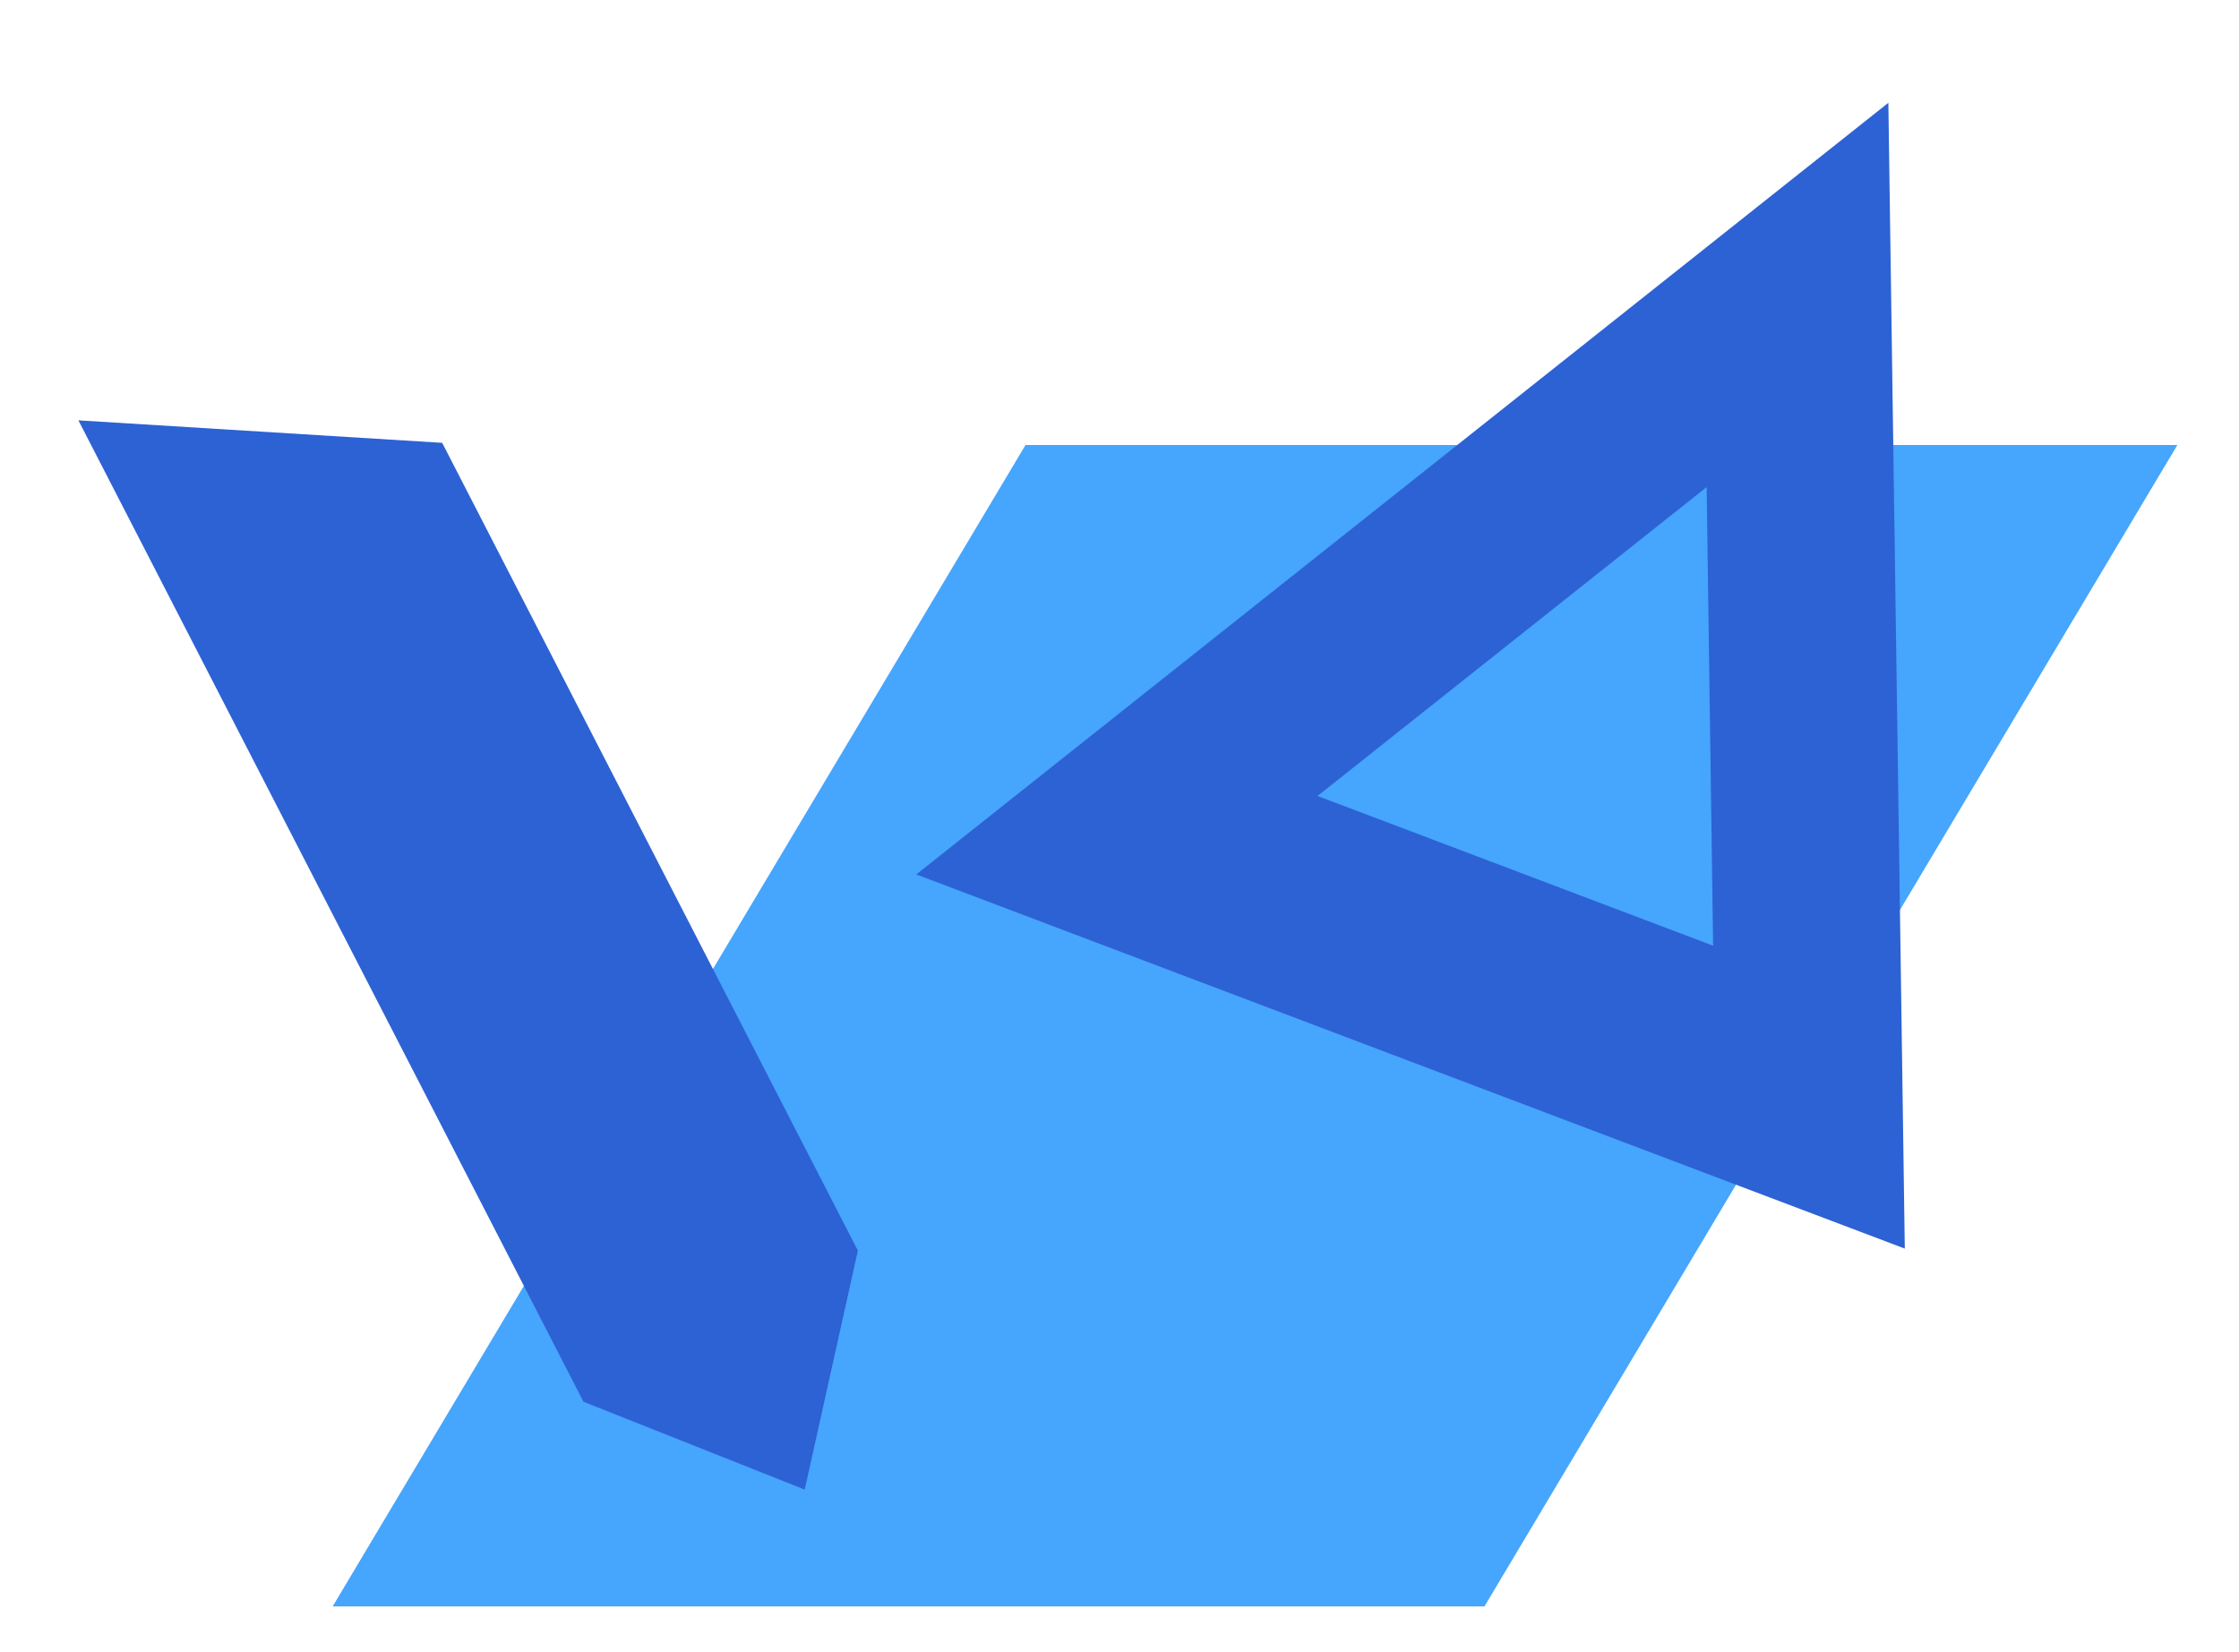 <svg xmlns="http://www.w3.org/2000/svg" xmlns:xlink="http://www.w3.org/1999/xlink" viewBox="0 0 737 544" width="737" height="544" preserveAspectRatio="xMidYMid meet" style="width: 100%; height: 100%; transform: translate3d(0px, 0px, 0px); content-visibility: visible;"><defs><clipPath id="__lottie_element_108"><rect width="737" height="544" x="0" y="0"></rect></clipPath><clipPath id="__lottie_element_110"><path d="M0,0 L737,0 L737,544 L0,544z"></path></clipPath></defs><g clip-path="url(#__lottie_element_108)"><g clip-path="url(#__lottie_element_110)" transform="matrix(11.78,0,0,11.78,-3972.43,-2932.16)" opacity="1" style="display: block;"><g transform="matrix(1,0,0,1,346.264,261.097)" opacity="1" style="display: block;"><g opacity="1" transform="matrix(1,0,0,1,26.023,16.48)"><path fill="rgb(70,165,253)" fill-opacity="1" d=" M-6.413,-16.23 C-6.413,-16.23 -25.773,16.23 -25.773,16.23 C-25.773,16.23 6.411,16.23 6.411,16.23 C6.411,16.23 25.773,-16.23 25.773,-16.23 C25.773,-16.23 -6.413,-16.23 -6.413,-16.23z"></path></g></g><g transform="matrix(0.998,0.063,-0.063,0.998,339.176,260.38)" opacity="1" style="display: block;"><g opacity="1" transform="matrix(1,0,0,1,11.85,14.53)"><path fill="rgb(45,98,212)" fill-opacity="1" d=" M-11.6,-14.267 C-11.6,-14.267 2.207,8.857 2.207,8.857 C2.207,8.857 4.213,12.219 4.213,12.219 C4.213,12.219 10.538,14.28 10.538,14.28 C10.538,14.28 11.6,7.52 11.6,7.52 C11.6,7.52 9.7,4.339 9.7,4.339 C9.7,4.339 -1.415,-14.28 -1.415,-14.28 C-1.415,-14.28 -11.6,-14.267 -11.6,-14.267z"></path></g></g><g transform="matrix(0.935,0.354,-0.354,0.935,373.224,245.17)" opacity="1" style="display: block;"><g opacity="1" transform="matrix(1,0,0,1,15.021,15.147)"><path fill="rgb(45,98,212)" fill-opacity="1" d=" M2.053,-3.051 C2.053,-3.051 6.762,8.875 6.762,8.875 C6.762,8.875 -5.06,8.875 -5.06,8.875 C-5.06,8.875 2.053,-3.051 2.053,-3.051z M2.999,-14.897 C2.999,-14.897 -14.771,14.897 -14.771,14.897 C-14.771,14.897 14.771,14.897 14.771,14.897 C14.771,14.897 14.77,14.896 14.77,14.896 C14.77,14.896 2.999,-14.897 2.999,-14.897z"></path></g></g></g></g></svg>